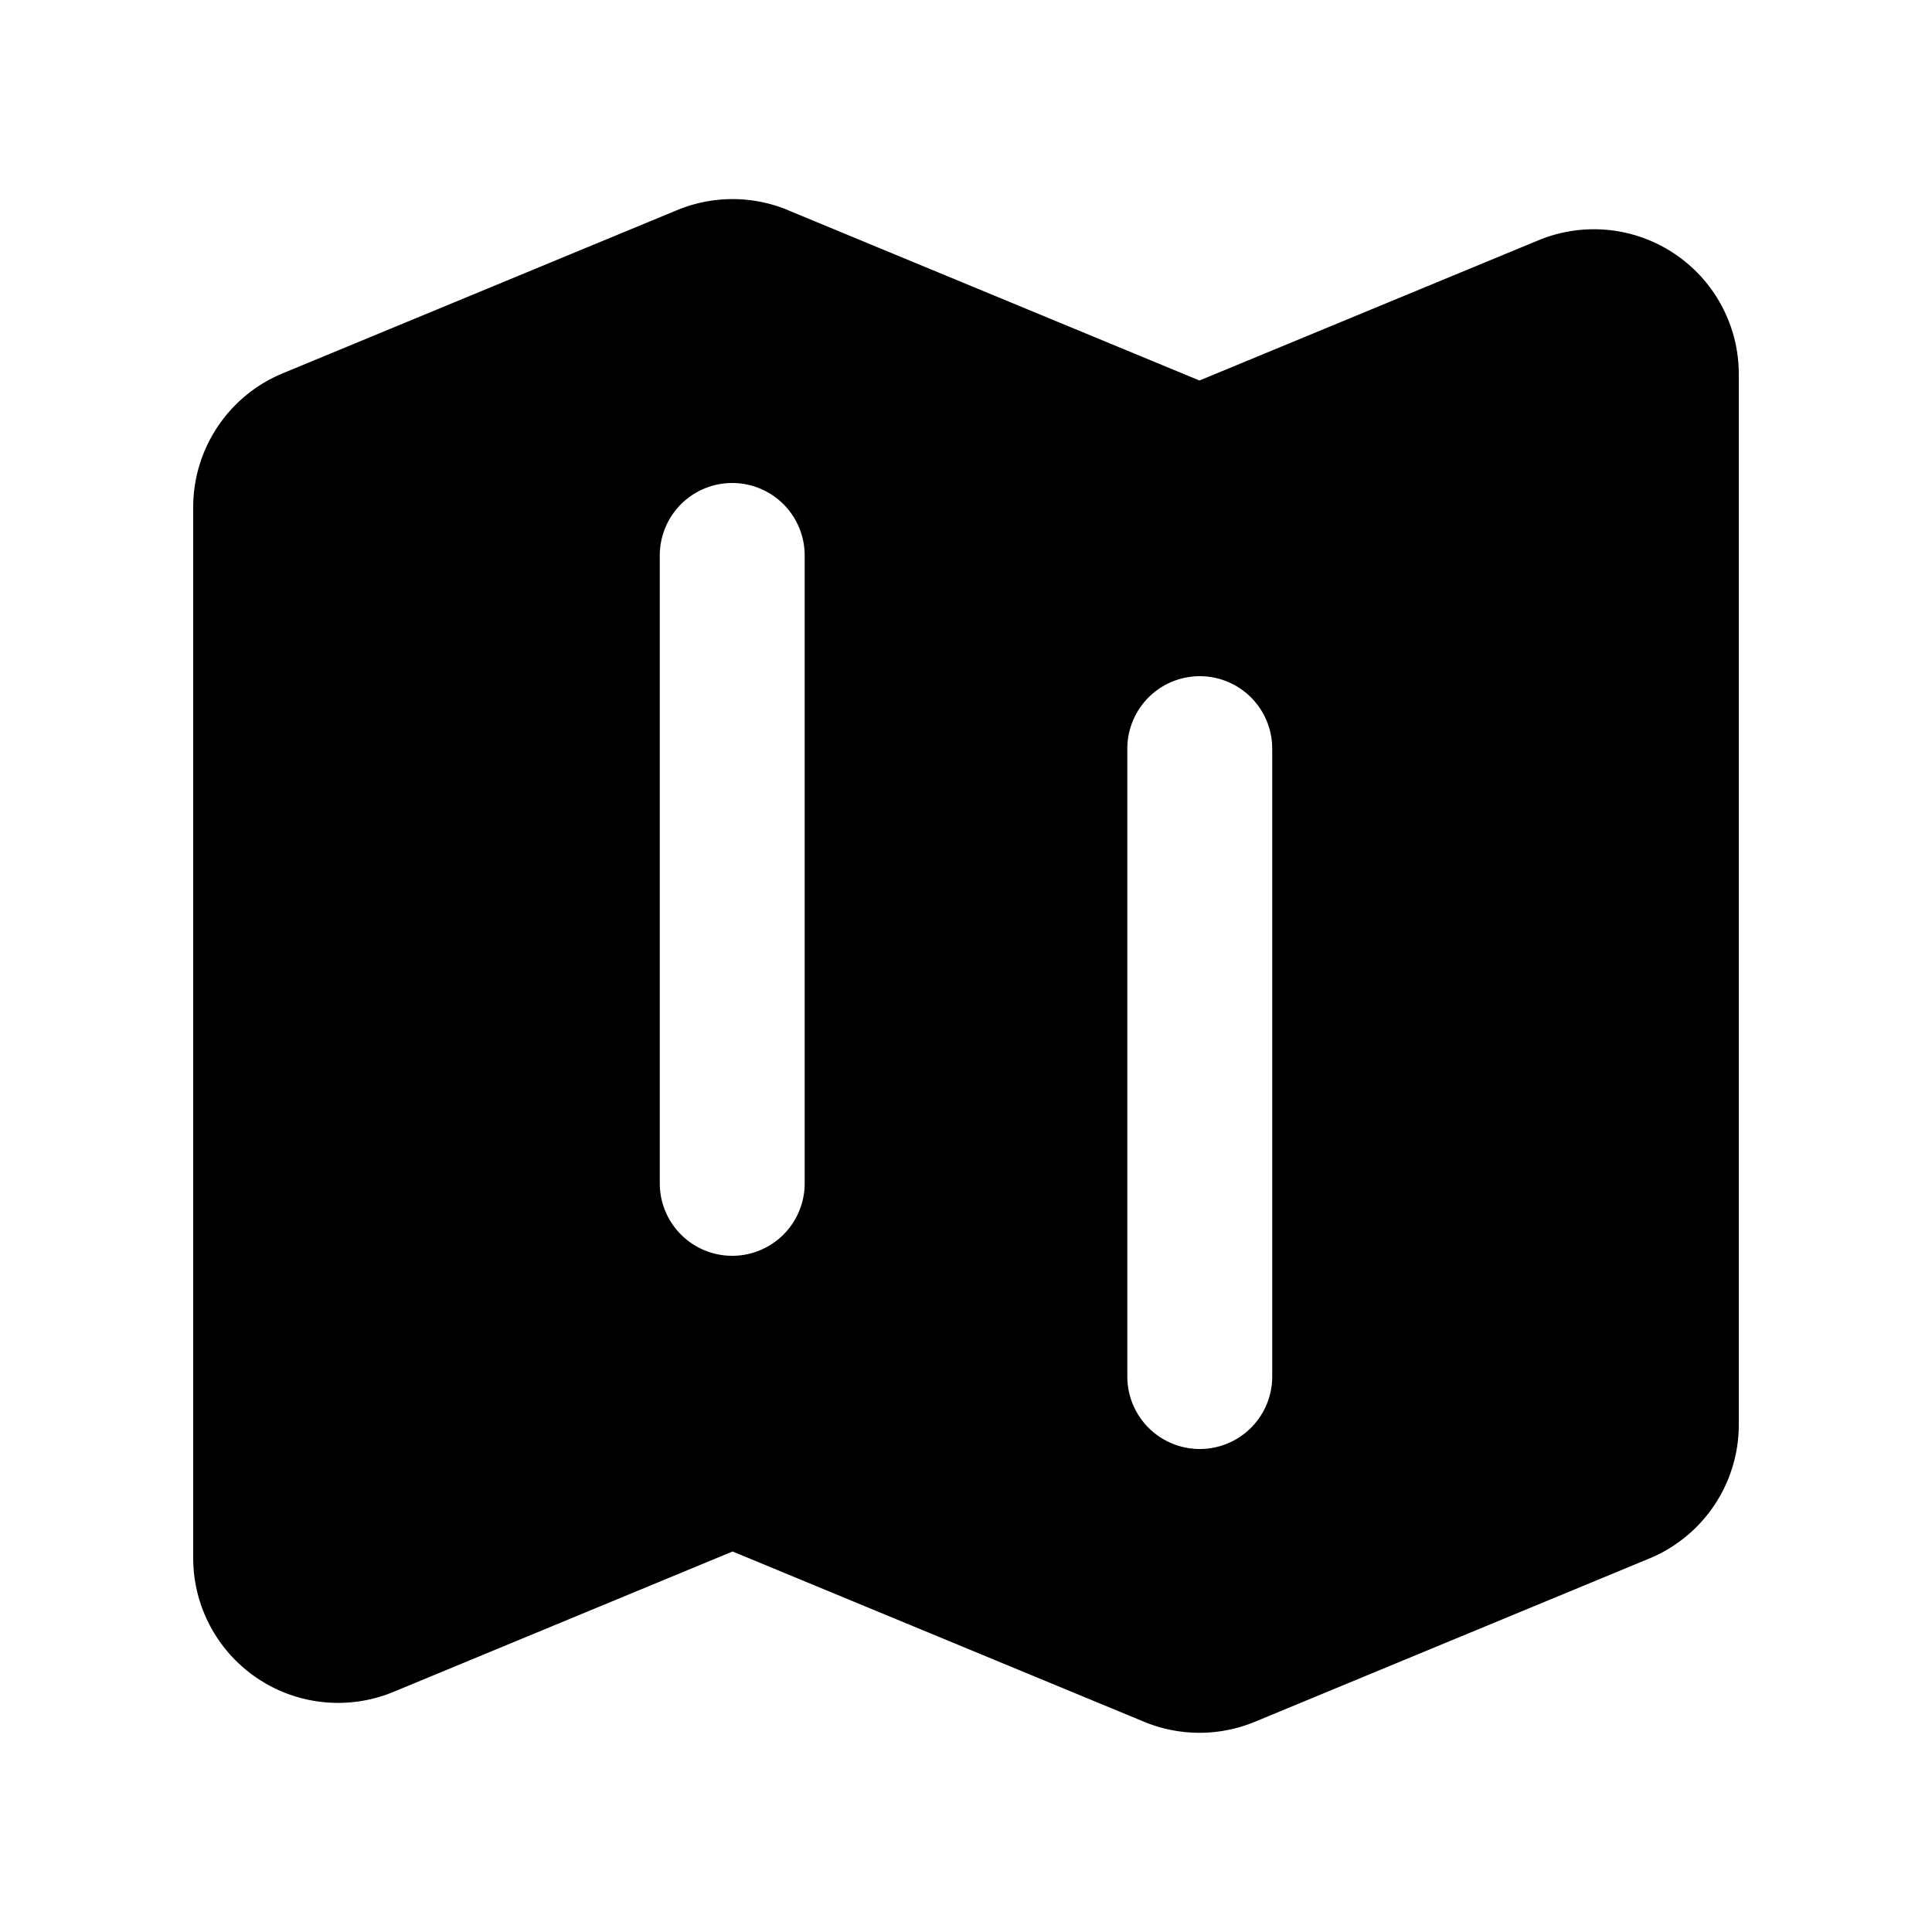 <svg
        xmlns="http://www.w3.org/2000/svg"
        viewBox="0 0 20 20"
        fill="currentColor"
        class="w-5 h-5"
>
    <path fill-rule="evenodd"
          d="M8.157 2.175a1.5 1.5 0 00-1.147 0l-4.084 1.69A1.5 1.5 0 002 5.251v10.877a1.5 1.5 0 002.074 1.386l3.51-1.453 4.26 1.763a1.5 1.5 0 001.146 0l4.083-1.69A1.5 1.5 0 0018 14.748V3.873a1.5 1.5 0 00-2.073-1.386l-3.51 1.452-4.26-1.763zM7.58 5a.75.75 0 01.75.75v6.5a.75.75 0 01-1.5 0v-6.5A.75.75 0 017.58 5zm5.59 2.75a.75.75 0 00-1.5 0v6.5a.75.75 0 001.5 0v-6.5z"
          clip-rule="evenodd"/>
</svg>
